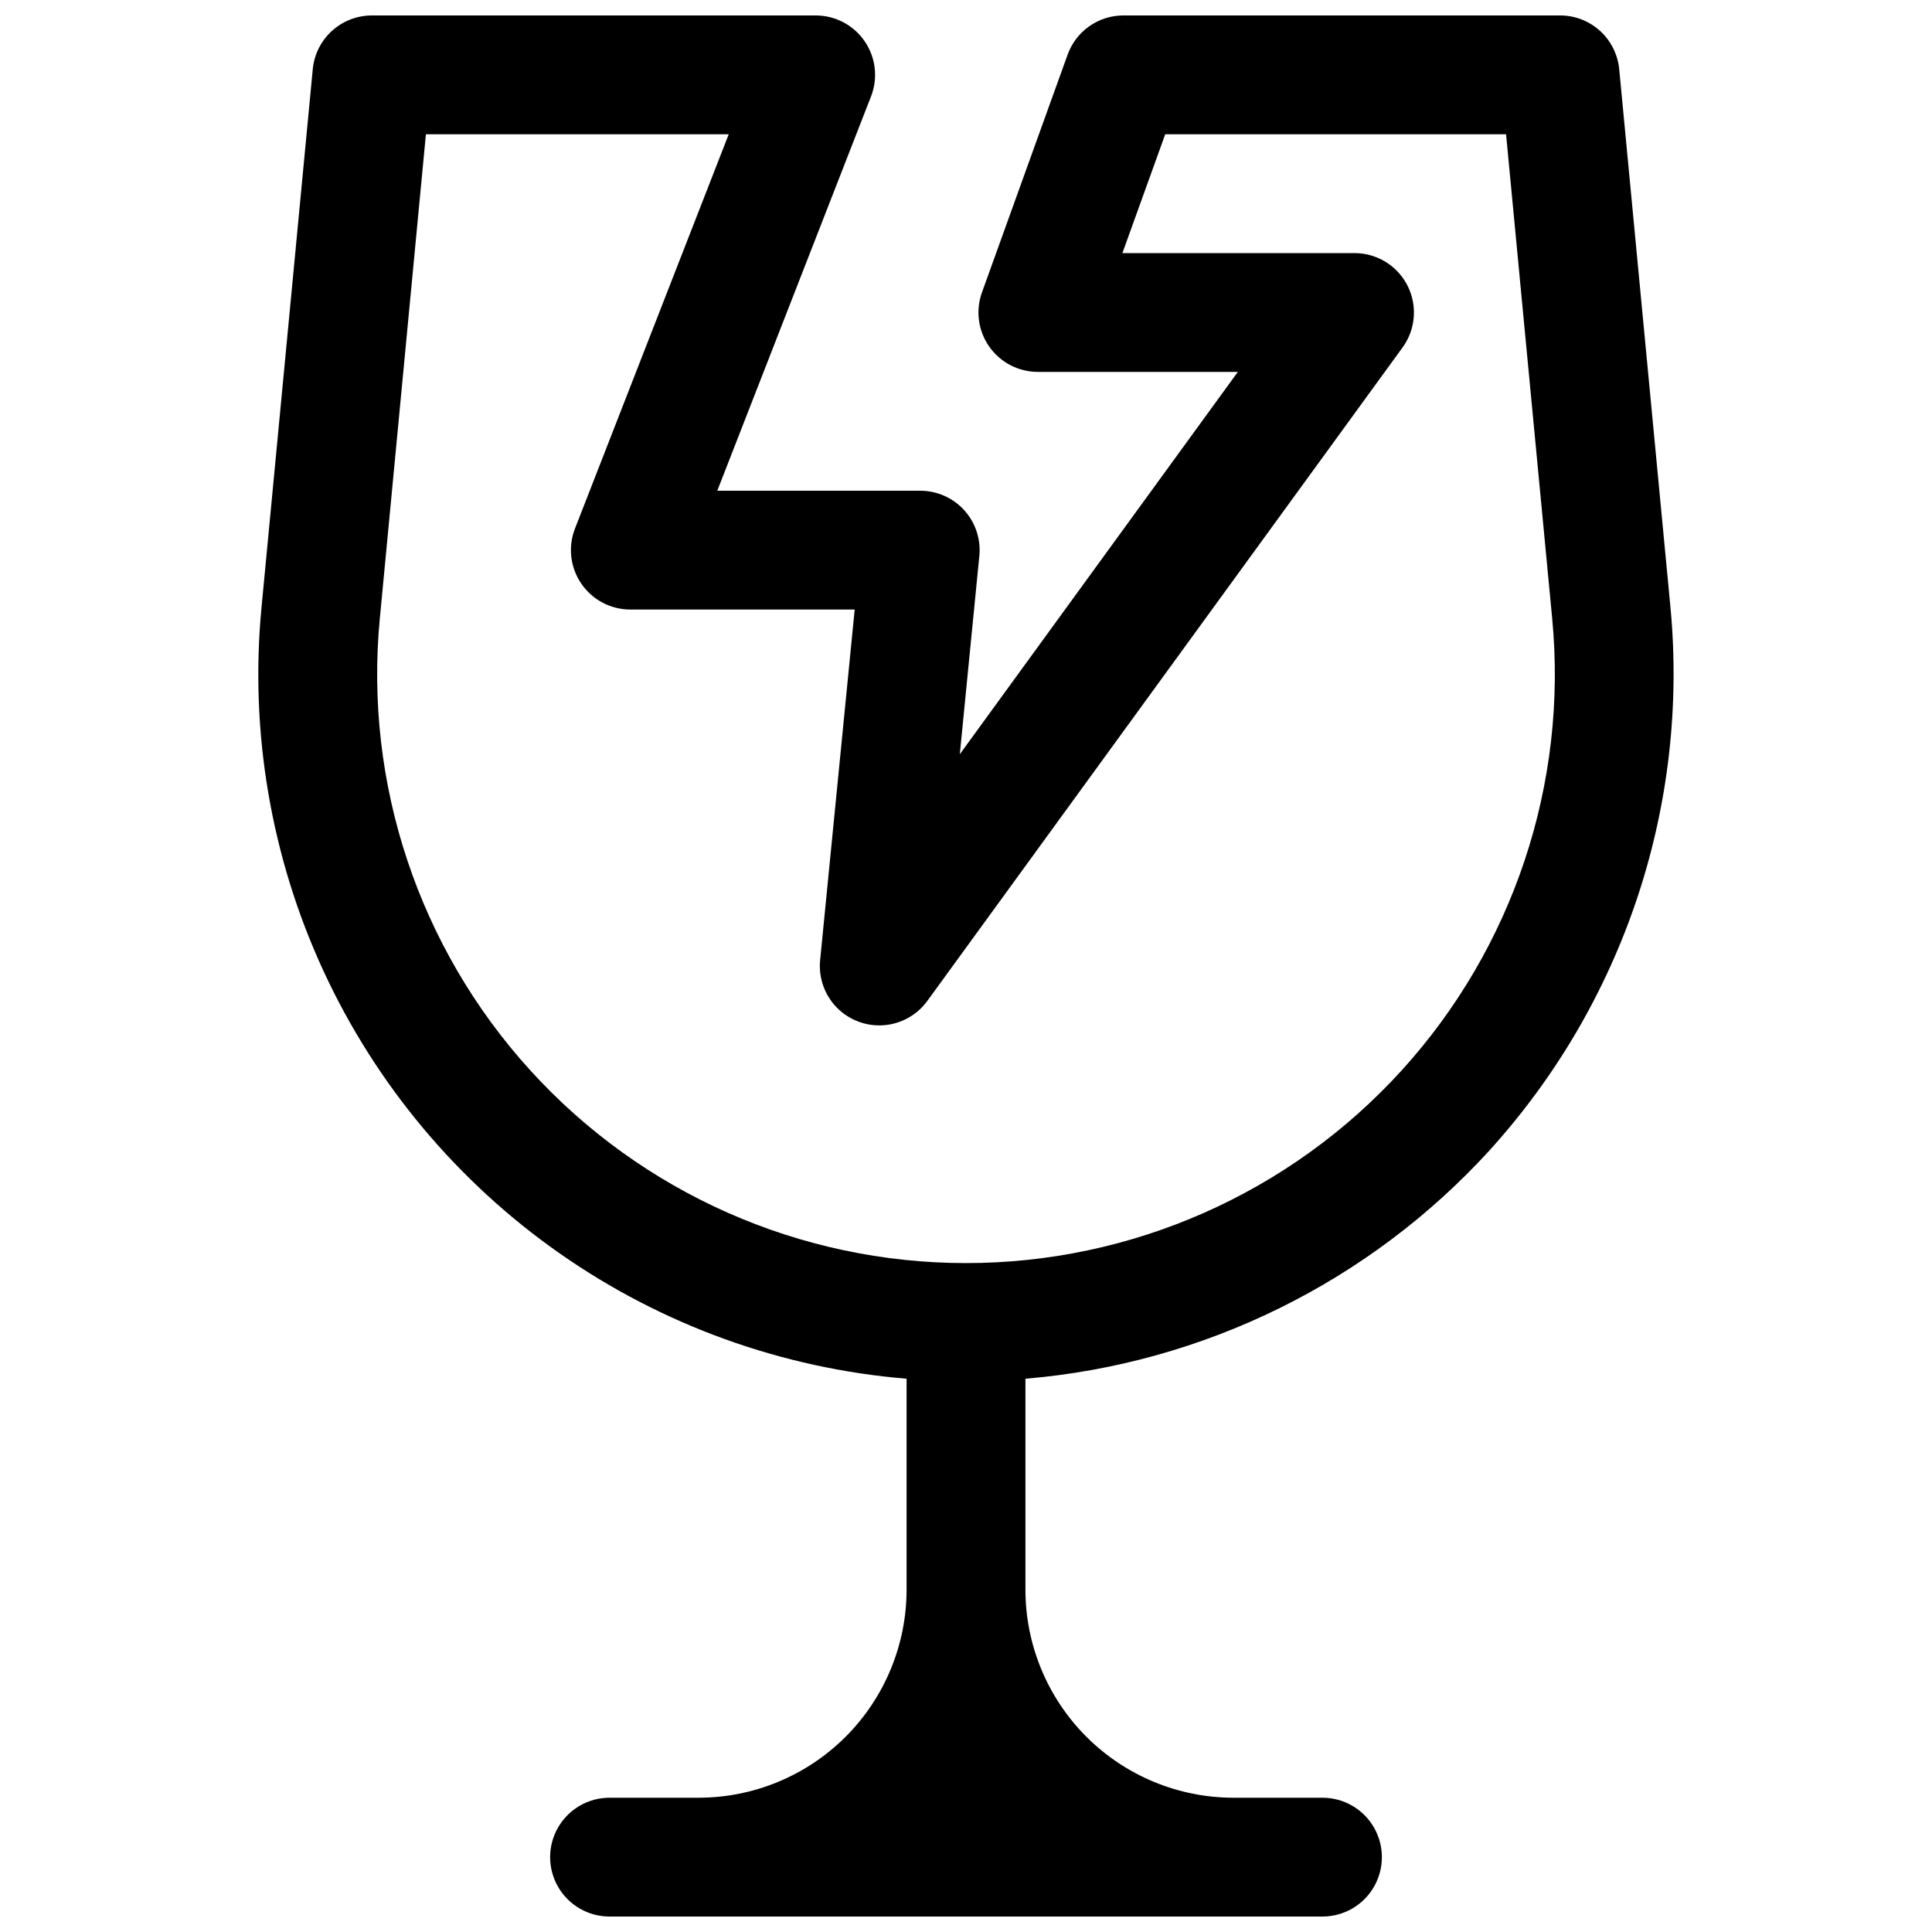 <?xml version="1.0" encoding="UTF-8"?>
<!-- Uploaded to: ICON Repo, www.iconrepo.com, Generator: ICON Repo Mixer Tools -->
<svg width="800px" height="800px" version="1.1" viewBox="144 144 512 512" xmlns="http://www.w3.org/2000/svg">
 <defs>
  <clipPath id="a">
   <path d="m212 148.09h376v503.81h-376z"/>
  </clipPath>
 </defs>
 <g clip-path="url(#a)">
  <path d="m538.76 448.83c17.555-19.344 30.883-42.133 39.137-66.914 8.25-24.781 11.242-51.012 8.789-77.012l-13.578-142.56c-0.371-3.898-2.18-7.519-5.078-10.156-2.898-2.637-6.672-4.098-10.59-4.098h-115.72c-3.238 0-6.394 1-9.043 2.863-2.652 1.863-4.66 4.496-5.754 7.547l-22.688 62.977v-0.004c-1.738 4.828-1.02 10.195 1.93 14.391 2.949 4.195 7.758 6.691 12.883 6.691h52.996l-73.684 101.32 5.172-52.539h0.008c0.434-4.422-1.02-8.824-4-12.117-2.984-3.293-7.219-5.172-11.664-5.172h-53.789l40.742-104.49c1.891-4.844 1.266-10.309-1.668-14.602-2.93-4.293-7.793-6.863-12.992-6.863h-117.61c-3.918 0-7.695 1.461-10.594 4.094-2.898 2.637-4.711 6.258-5.082 10.16l-13.574 142.56c-3.164 32.988 2.488 66.23 16.375 96.324 13.891 30.09 35.516 55.957 62.672 74.957s58.867 30.453 91.898 33.188v55.938c-0.016 14.609-5.828 28.613-16.16 38.945-10.328 10.328-24.336 16.141-38.945 16.156h-23.613c-5.625 0-10.824 3-13.637 7.875-2.812 4.871-2.812 10.871 0 15.742s8.012 7.871 13.637 7.871h188.93c5.625 0 10.824-3 13.637-7.871s2.812-10.871 0-15.742c-2.812-4.875-8.012-7.875-13.637-7.875h-23.613c-14.609-0.016-28.617-5.828-38.945-16.156-10.332-10.332-16.141-24.336-16.16-38.945v-55.938c47.168-3.961 91.105-25.586 123.02-60.543zm-294.1-140.95 12.211-128.3h80.25l-40.742 104.49c-1.891 4.844-1.266 10.309 1.668 14.602s7.797 6.863 12.996 6.863h59.457l-9.156 92.918c-0.453 4.617 1.152 9.203 4.387 12.527 3.238 3.324 7.777 5.051 12.406 4.723 4.629-0.332 8.875-2.688 11.605-6.441l125.95-173.18c2.289-3.148 3.332-7.031 2.926-10.902-0.402-3.871-2.227-7.453-5.121-10.059-2.891-2.606-6.644-4.047-10.535-4.047h-61.516l11.348-31.488h90.328l12.223 128.3c4.168 43.762-10.316 87.254-39.891 119.78s-71.496 51.066-115.45 51.066c-43.961 0-85.883-18.543-115.46-51.066s-44.059-76.016-39.891-119.78z"/>
 </g>
</svg>